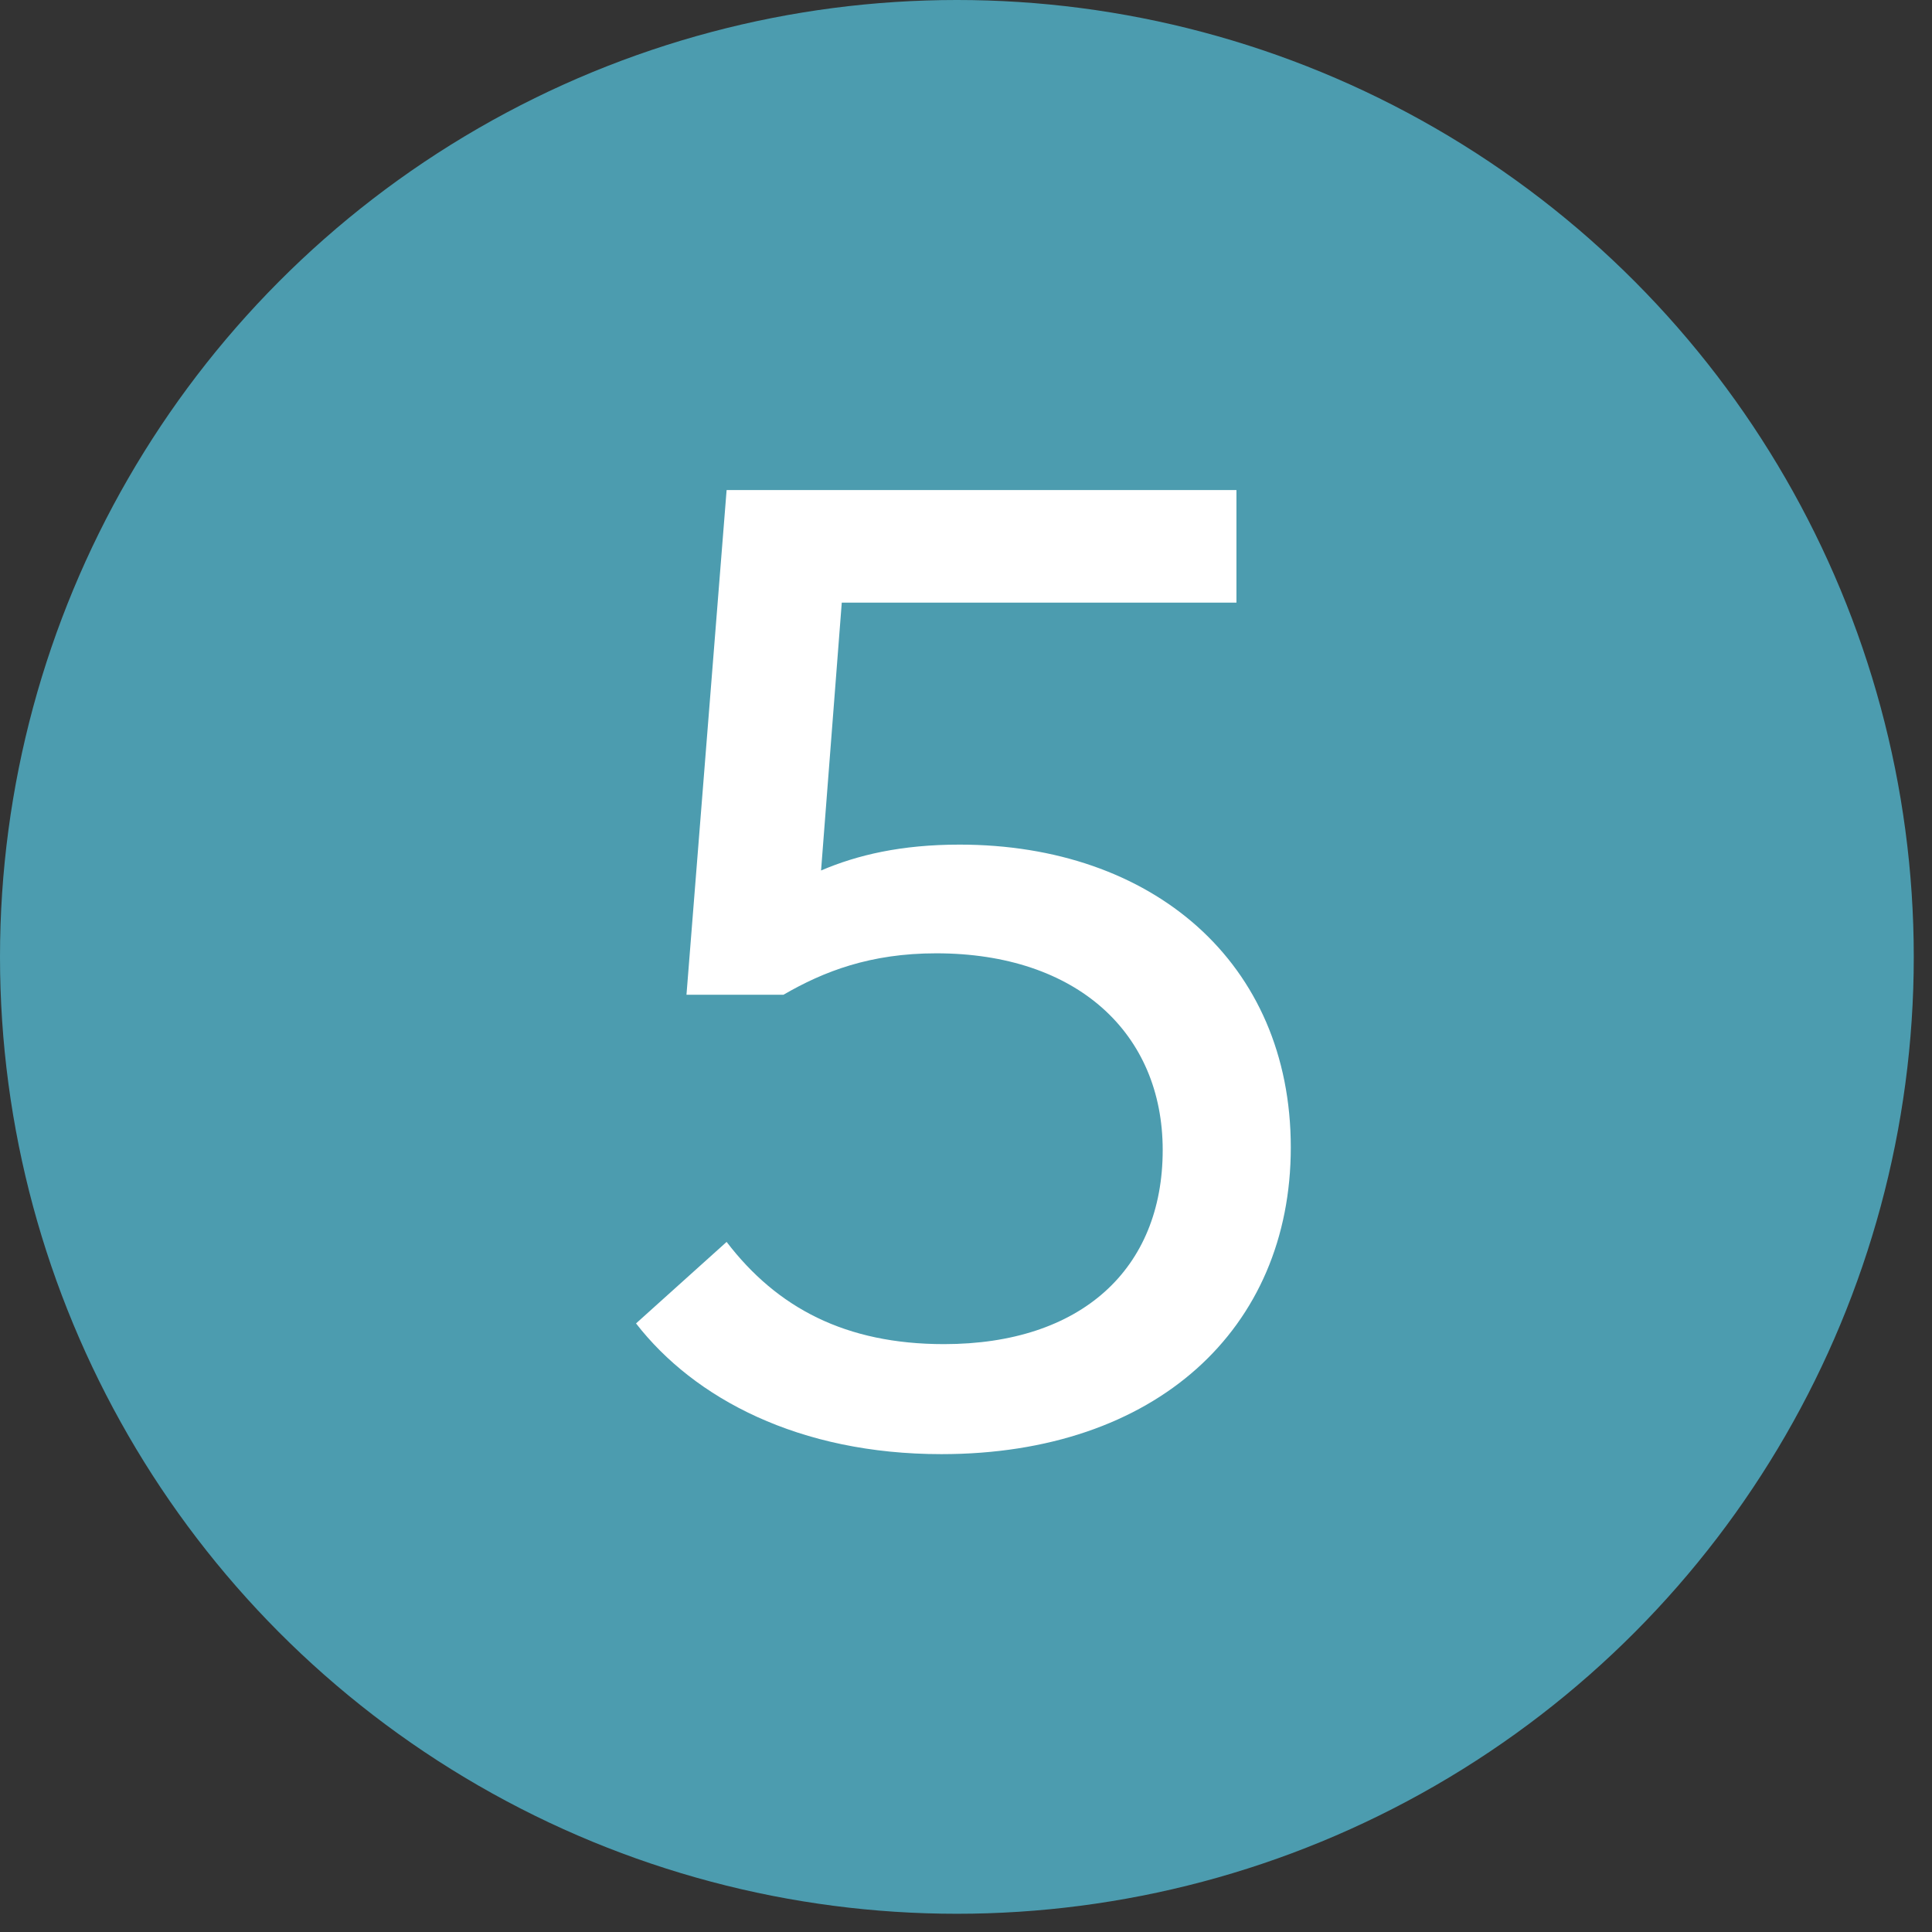 <?xml version="1.0" encoding="UTF-8"?>
<svg width="53px" height="53px" viewBox="0 0 53 53" version="1.1" xmlns="http://www.w3.org/2000/svg" xmlns:xlink="http://www.w3.org/1999/xlink">
    <rect x="0" y="0" width="53" height="53" fill="#333333" stroke="none"/>
    <!-- Generator: Sketch 63.1 (92452) - https://sketch.com -->
    <title>Group 7 Copy 3</title>
    <desc>Created with Sketch.</desc>
    <g id="Page-1" stroke="none" stroke-width="1" fill="none" fill-rule="evenodd">
        <g id="Group-7-Copy-3">
            <g id="Group-7-Copy-2">
                <circle id="Oval" fill="#4C9CAF" fill-rule="nonzero" cx="26.25" cy="26.25" r="26.25"></circle>
                <path d="M23.092,16.532 L22.524,23.88 C23.518,23.454 24.725,23.17 26.323,23.17 C31.612,23.17 35.41,26.401 35.41,31.477 C35.41,36.447 31.718,39.891 25.826,39.891 C21.921,39.891 19.045,38.364 17.448,36.305 L19.933,34.069 C21.317,35.879 23.198,36.873 25.896,36.873 C29.66,36.873 31.896,34.814 31.896,31.548 C31.896,28.353 29.553,26.152 25.683,26.152 C23.873,26.152 22.595,26.649 21.494,27.288 L18.832,27.288 L19.933,13.443 L33.919,13.443 L33.919,16.532 L23.092,16.532 Z" id="5" fill="#FFFFFF"></path>
            </g>
        </g>
    </g>
</svg>